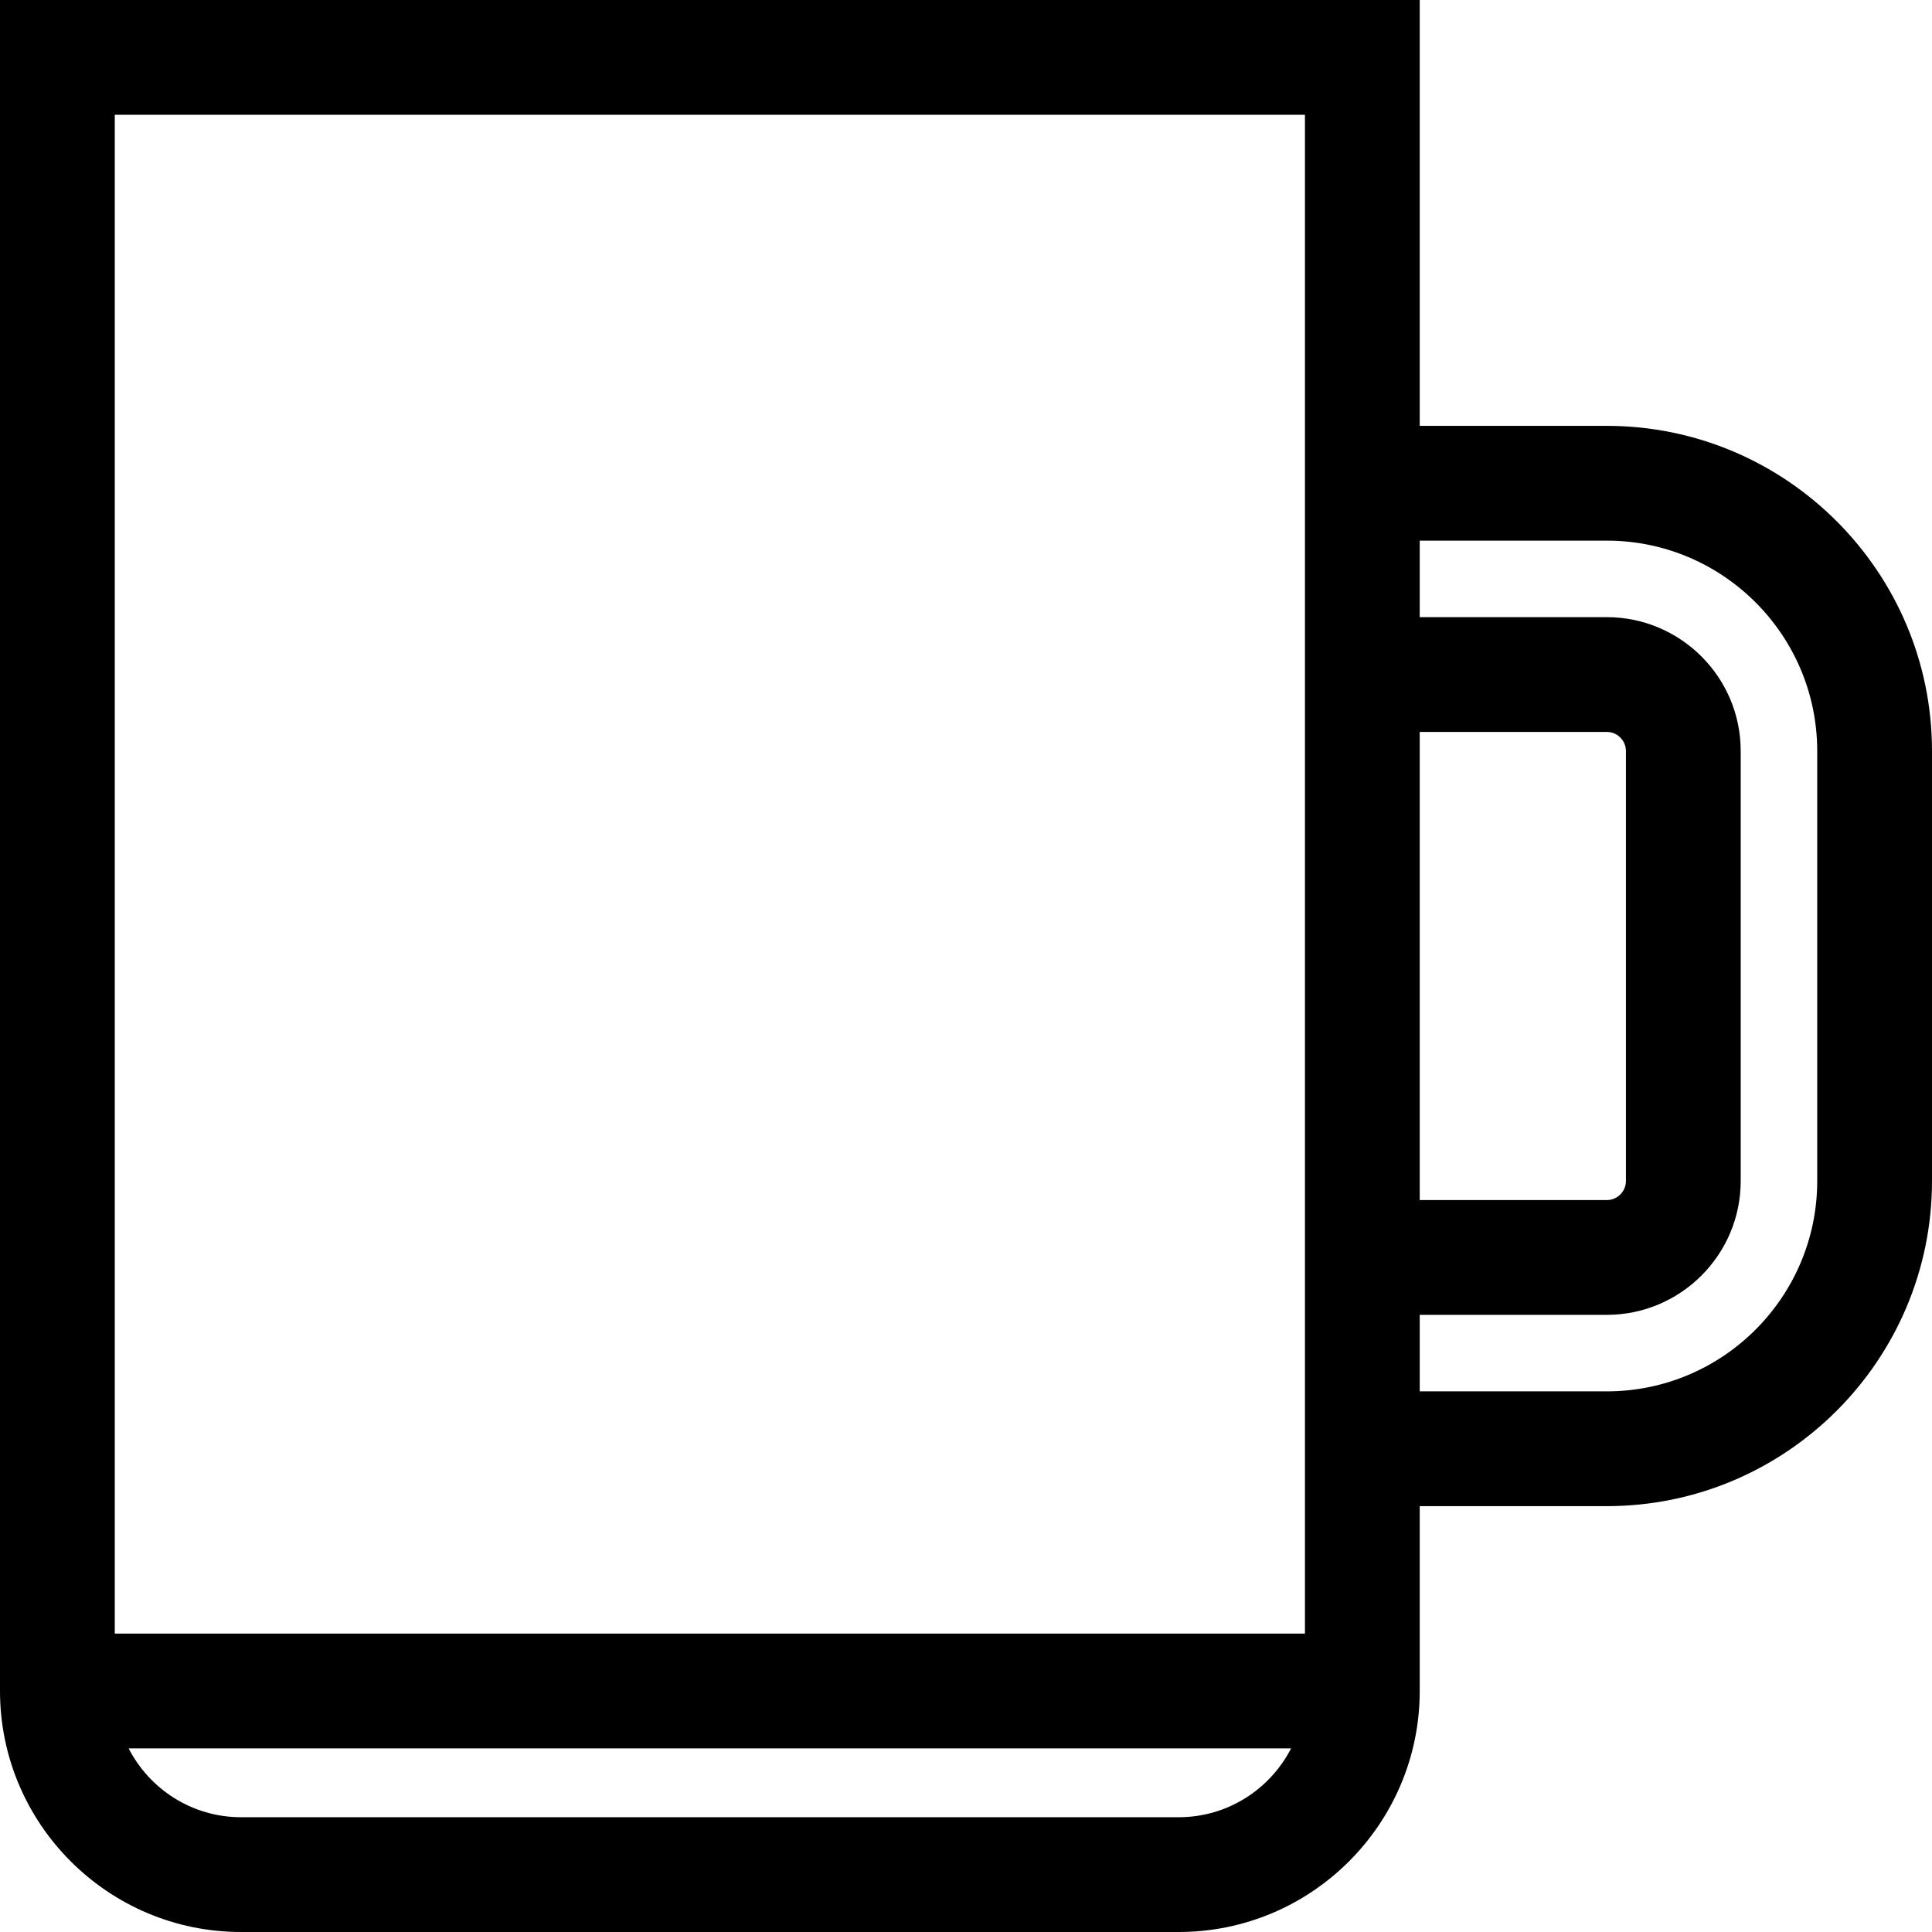 <?xml version="1.0" encoding="iso-8859-1"?>
<!-- Uploaded to: SVG Repo, www.svgrepo.com, Generator: SVG Repo Mixer Tools -->
<svg fill="#000000" height="800px" width="800px" version="1.1" id="Layer_1" xmlns="http://www.w3.org/2000/svg" xmlns:xlink="http://www.w3.org/1999/xlink" 
	 viewBox="0 0 512 512" xml:space="preserve">
<g>
	<g>
		<path d="M425.818,112.857h-49.576V0H0v448.124C0,483.345,28.655,512,63.876,512h248.49c35.221,0,63.876-28.655,63.876-63.876
			v-48.981h49.576c47.521,0,86.182-38.661,86.182-86.182V199.039C512,151.517,473.339,112.857,425.818,112.857z M312.366,481.583
			H63.876c-12.974,0-24.239-7.428-29.787-18.25h308.065C336.606,474.154,325.34,481.583,312.366,481.583z M345.825,112.857v81.112
			v124.062v81.112v33.772H30.417V30.417h315.408V112.857z M376.242,193.969h49.576c2.795,0,5.07,2.274,5.07,5.07v113.922
			c0,2.795-2.274,5.07-5.07,5.07h-49.576V193.969z M481.583,312.961c0,30.749-25.016,55.765-55.765,55.765h-49.576v-20.278h49.576
			c19.567,0,35.487-15.919,35.487-35.487V199.039c0-19.567-15.919-35.487-35.487-35.487h-49.576v-20.278h49.576
			c30.749,0,55.765,25.016,55.765,55.765V312.961z"/>
	</g>
</g>
</svg>